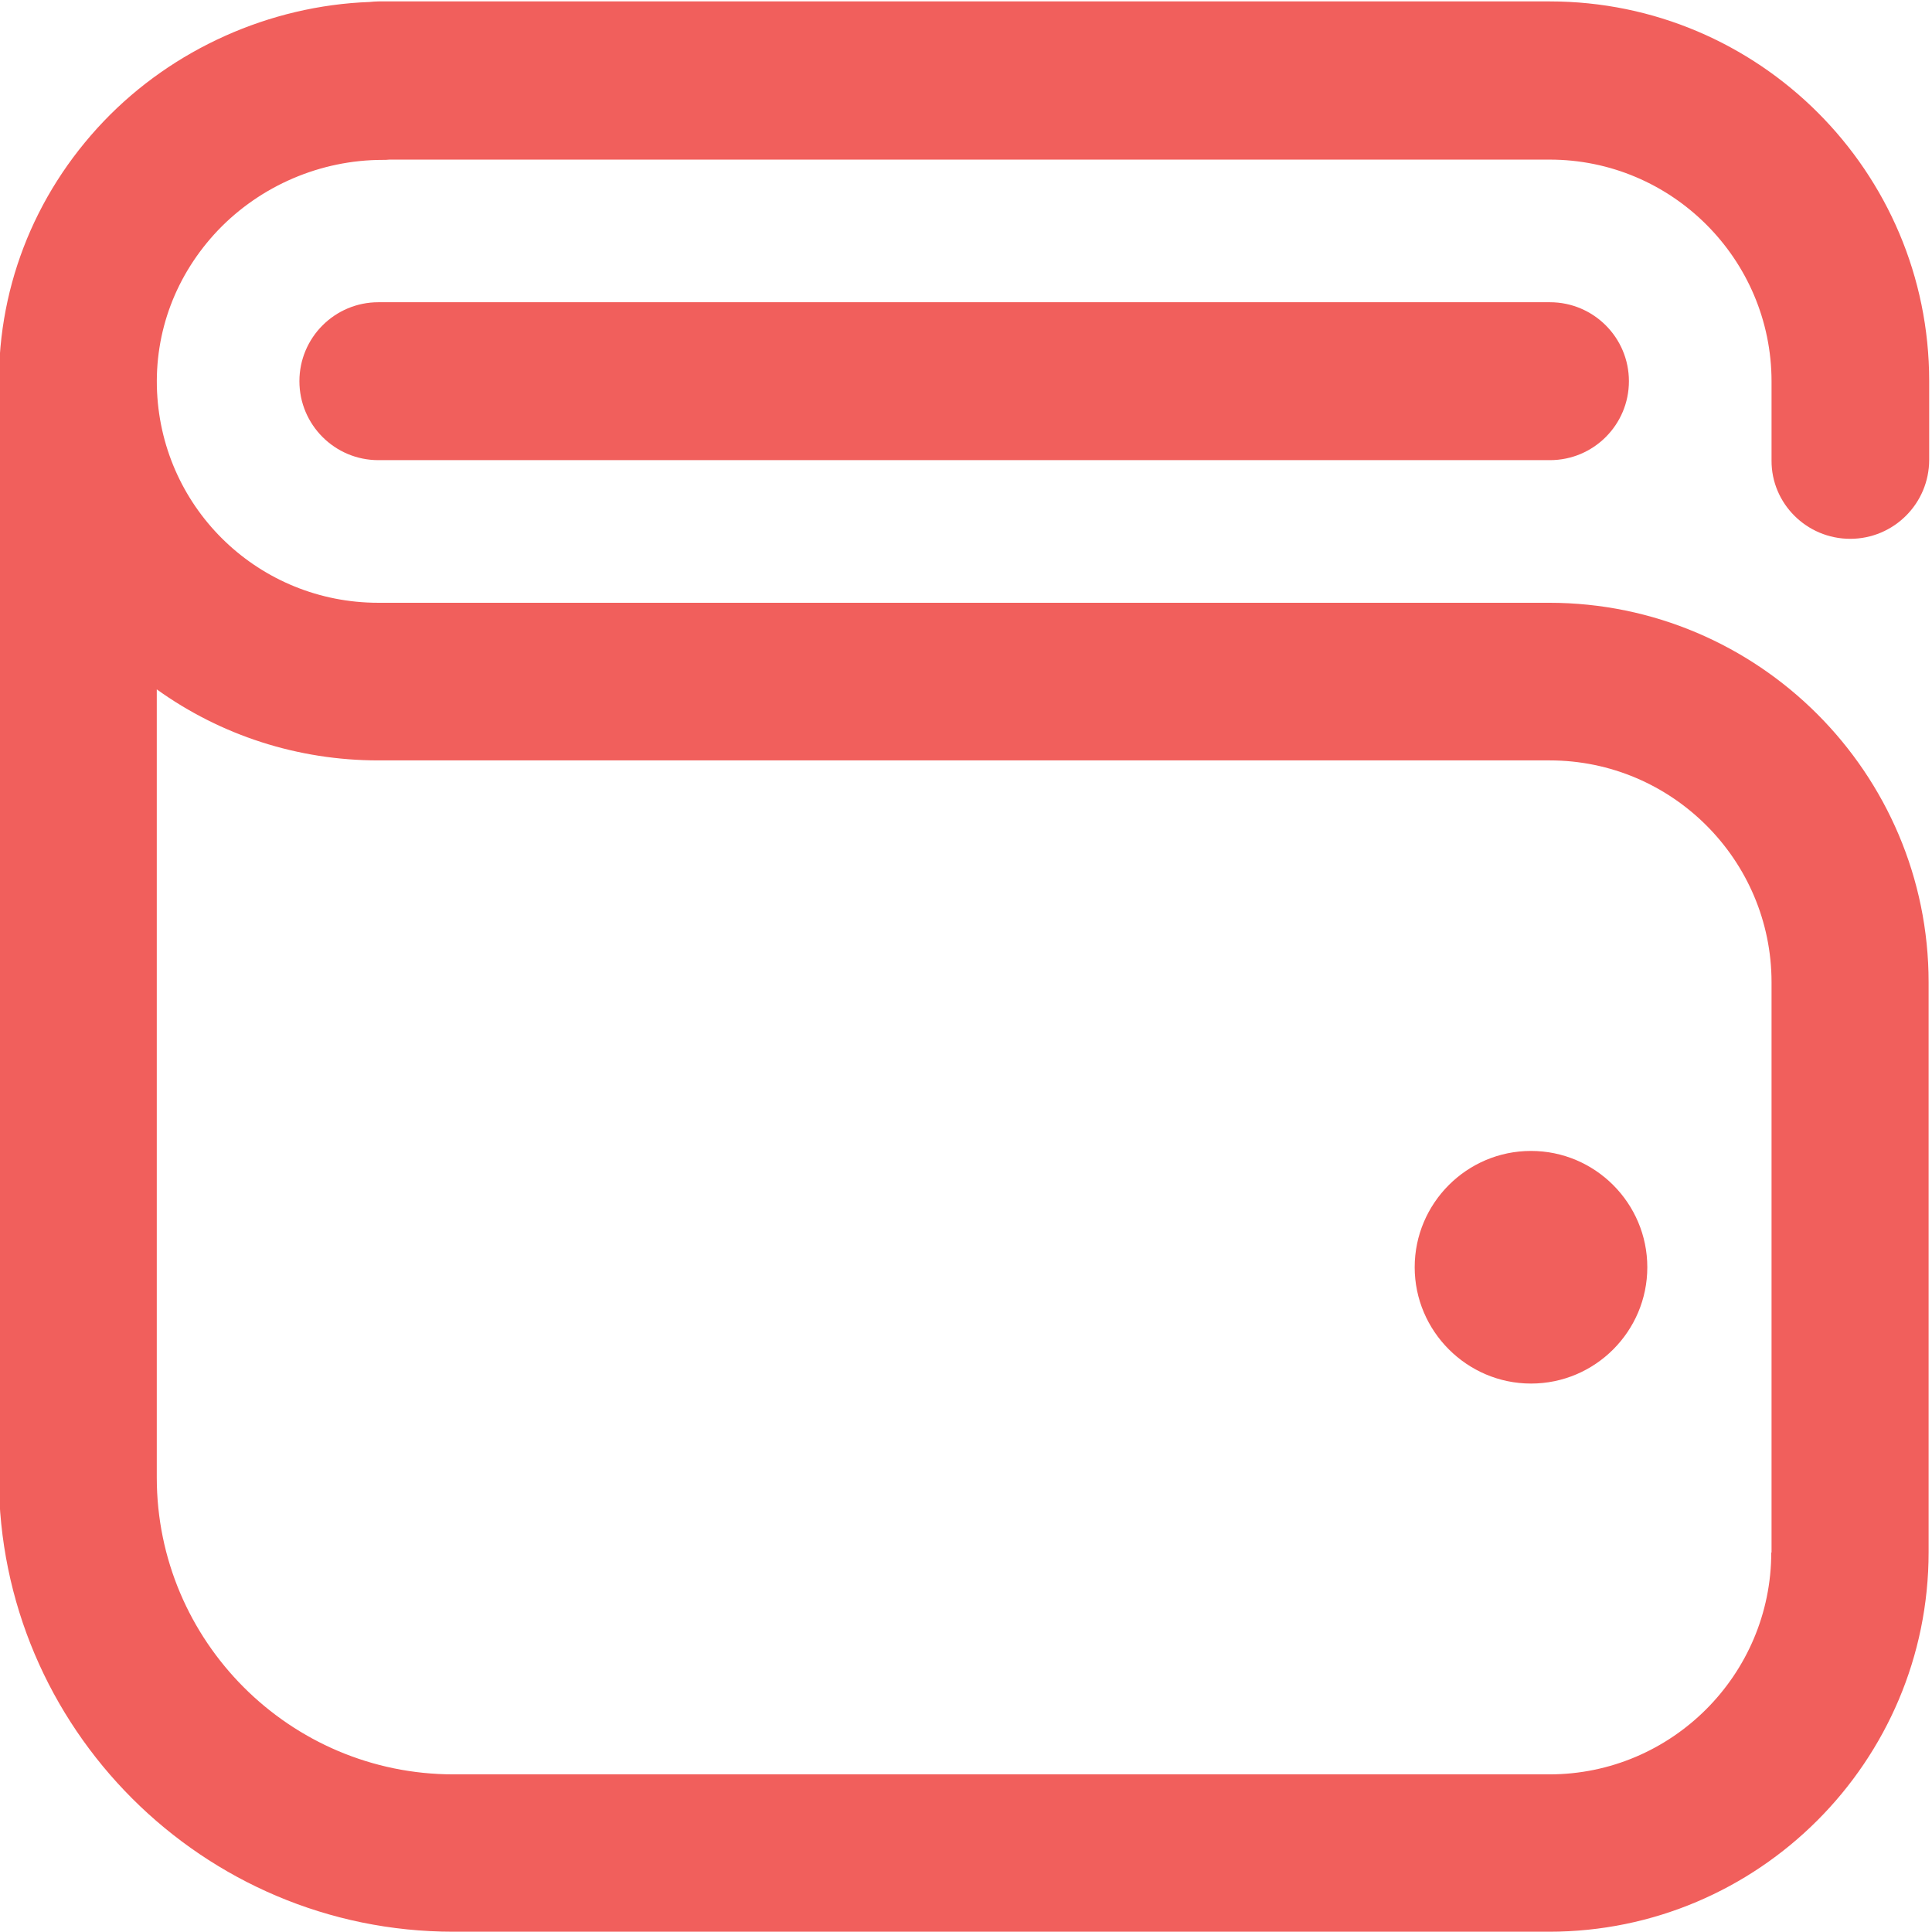 <?xml version="1.0" encoding="utf-8"?>
<!-- Generator: Adobe Illustrator 22.0.1, SVG Export Plug-In . SVG Version: 6.00 Build 0)  -->
<svg version="1.1" id="svg1209" xmlns:svg="http://www.w3.org/2000/svg"
	 xmlns="http://www.w3.org/2000/svg" xmlns:xlink="http://www.w3.org/1999/xlink" x="0px" y="0px" viewBox="0 0 682.7 682.7"
	 style="enable-background:new 0 0 682.7 682.7;" xml:space="preserve">
<style type="text/css">
	.st0{fill:#F15F5C;}
</style>
<g>
	<path class="st0" d="M653.8,190.4c15.4,0,27.9-12.5,27.9-27.9v-27.9c0-74-60.2-134.1-134.1-134.1H133.7c-1,0-2,0.1-3.1,0.2
		C95.3,2,61.1,17.3,36.7,42.8c-25.1,26.3-38.2,60.5-37,96.4c-0.1,0.7-0.1,1.4-0.1,2.1V522c0,88.6,72.1,160.6,160.6,160.6h387.2
		c74,0,134.1-60.2,134.1-134.1V347.1c0-73.9-60.2-134.1-134.1-134.1H133.7c-41.9,0-76.2-32.7-78.2-74.5c-1-21.3,6.7-41.5,21.5-57.1
		c15.1-15.8,36.3-24.9,58.2-24.9c0.8,0,1.6,0,2.4-0.1h410c43.2,0,78.4,35.2,78.4,78.4v27.9C625.9,177.9,638.4,190.4,653.8,190.4z
		 M625.9,548.6c0,43.2-35.2,78.4-78.4,78.4H160.3c-57.9,0-104.9-47.1-104.9-104.9V243.6c22.7,16.3,49.9,25.1,78.3,25.1h413.9
		c43.2,0,78.4,35.2,78.4,78.4V548.6z"/>
	<path class="st0" d="M541,406.7c-22.7,0-41.1,18.5-41.1,41.1s18.5,41.1,41.1,41.1c22.7,0,41.1-18.5,41.1-41.1
		S563.7,406.7,541,406.7z"/>
	<path class="st0" d="M133.7,106.8c-15.4,0-27.9,12.5-27.9,27.9s12.5,27.9,27.9,27.9h414c15.4,0,27.9-12.5,27.9-27.9
		s-12.5-27.9-27.9-27.9H133.7z"/>
</g>
</svg>
